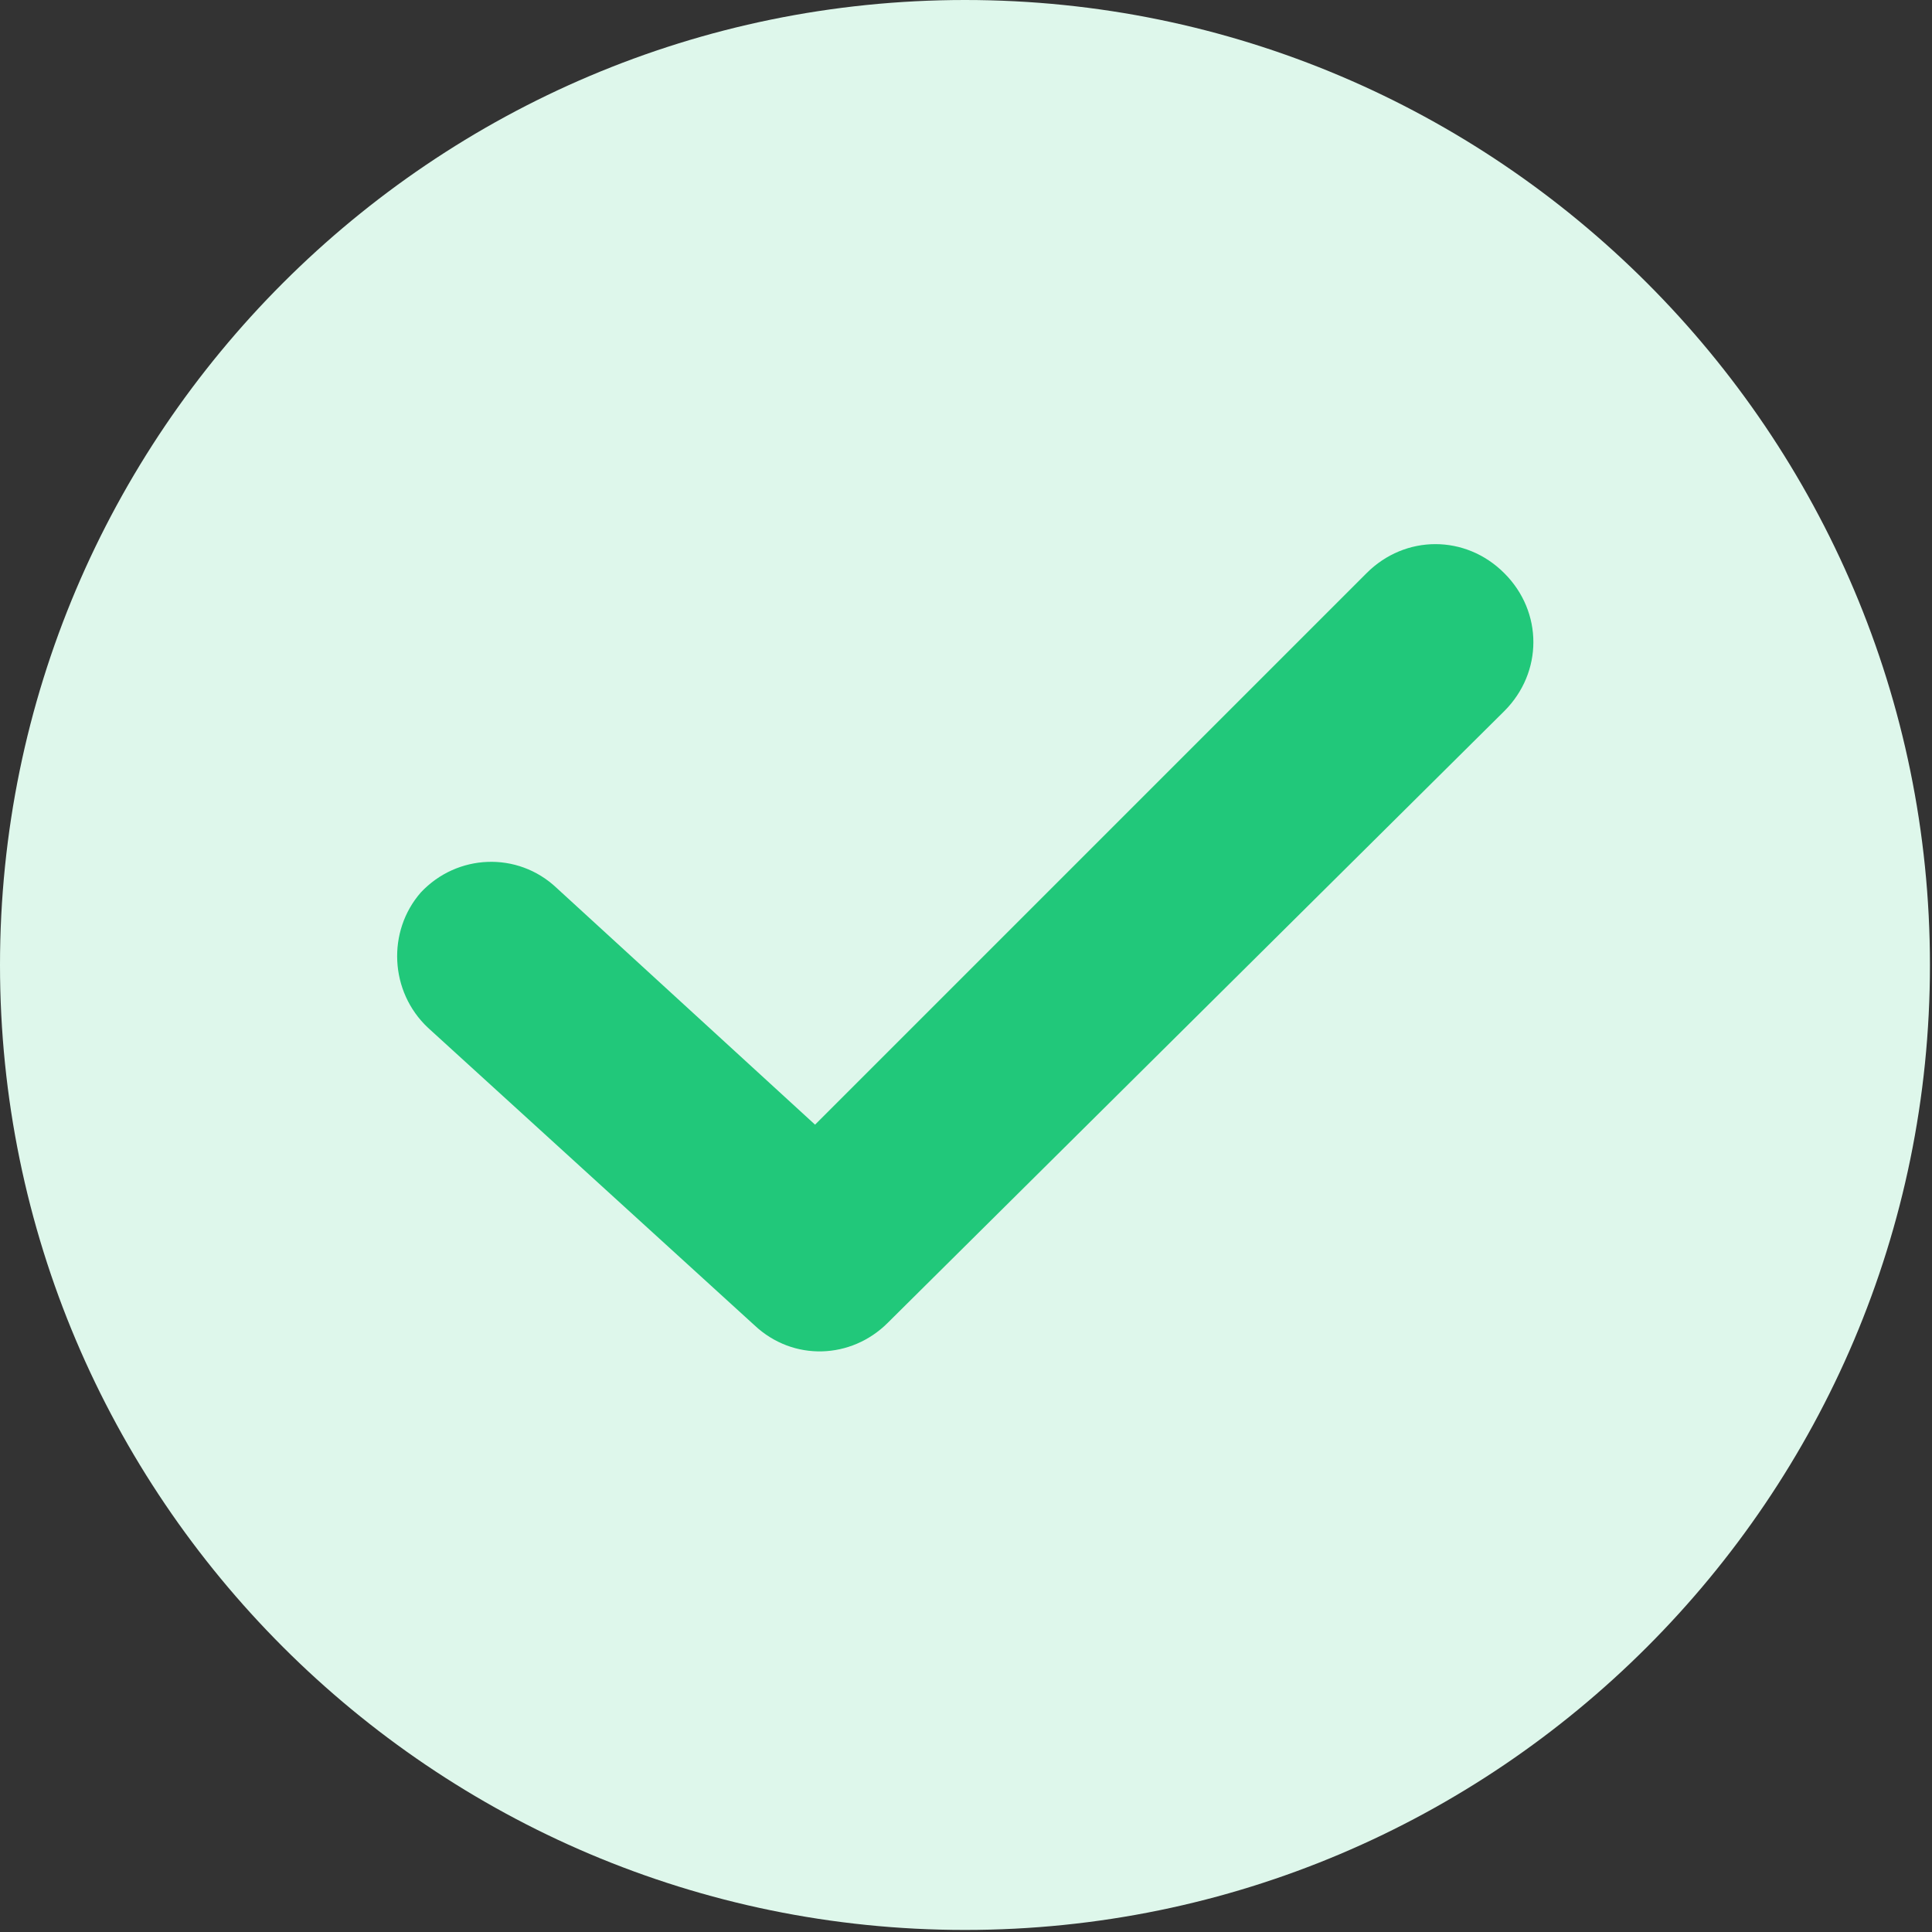 <?xml version="1.0" encoding="UTF-8"?>
<svg width="16px" height="16px" viewBox="0 0 16 16" version="1.1" xmlns="http://www.w3.org/2000/svg" xmlns:xlink="http://www.w3.org/1999/xlink">
    <rect x="0" y="0" width="16" height="16" fill="#333333" stroke="none"/>
    <!-- Generator: Sketch 51.3 (57544) - http://www.bohemiancoding.com/sketch -->
    <title>icon-check</title>
    <desc>Created with Sketch.</desc>
    <defs></defs>
    <g id="Welcome" stroke="none" stroke-width="1" fill="none" fill-rule="evenodd">
        <g id="Mobile-Portrait-Copy" transform="translate(-40, -430)" fill-rule="nonzero">
            <g id="Group-15" transform="translate(16, 281)">
                <g id="Group-2-Copy">
                    <g id="Group-14" transform="translate(24, 142)">
                        <g id="Group">
                            <g id="icon-check" transform="translate(0, 7)">
                                <path d="M7.992,0 C3.585,0 0,3.585 0,7.992 C0,12.398 3.585,15.983 7.992,15.983 C12.398,15.983 15.983,12.398 15.983,7.992 C15.983,3.585 12.398,0 7.992,0 Z" id="Shape" fill="#DEF7EB"></path>
                                <path d="M12.458,5.889 L7.351,10.956 C7.05,11.256 6.57,11.277 6.249,10.976 L3.545,8.512 C3.225,8.212 3.205,7.711 3.485,7.391 C3.786,7.07 4.286,7.05 4.607,7.351 L6.75,9.314 L11.317,4.747 C11.637,4.426 12.138,4.426 12.458,4.747 C12.779,5.067 12.779,5.568 12.458,5.889 Z" id="Path" fill="#21C87A"></path>
                            </g>
                        </g>
                    </g>
                </g>
            </g>
        </g>
    </g>
</svg>